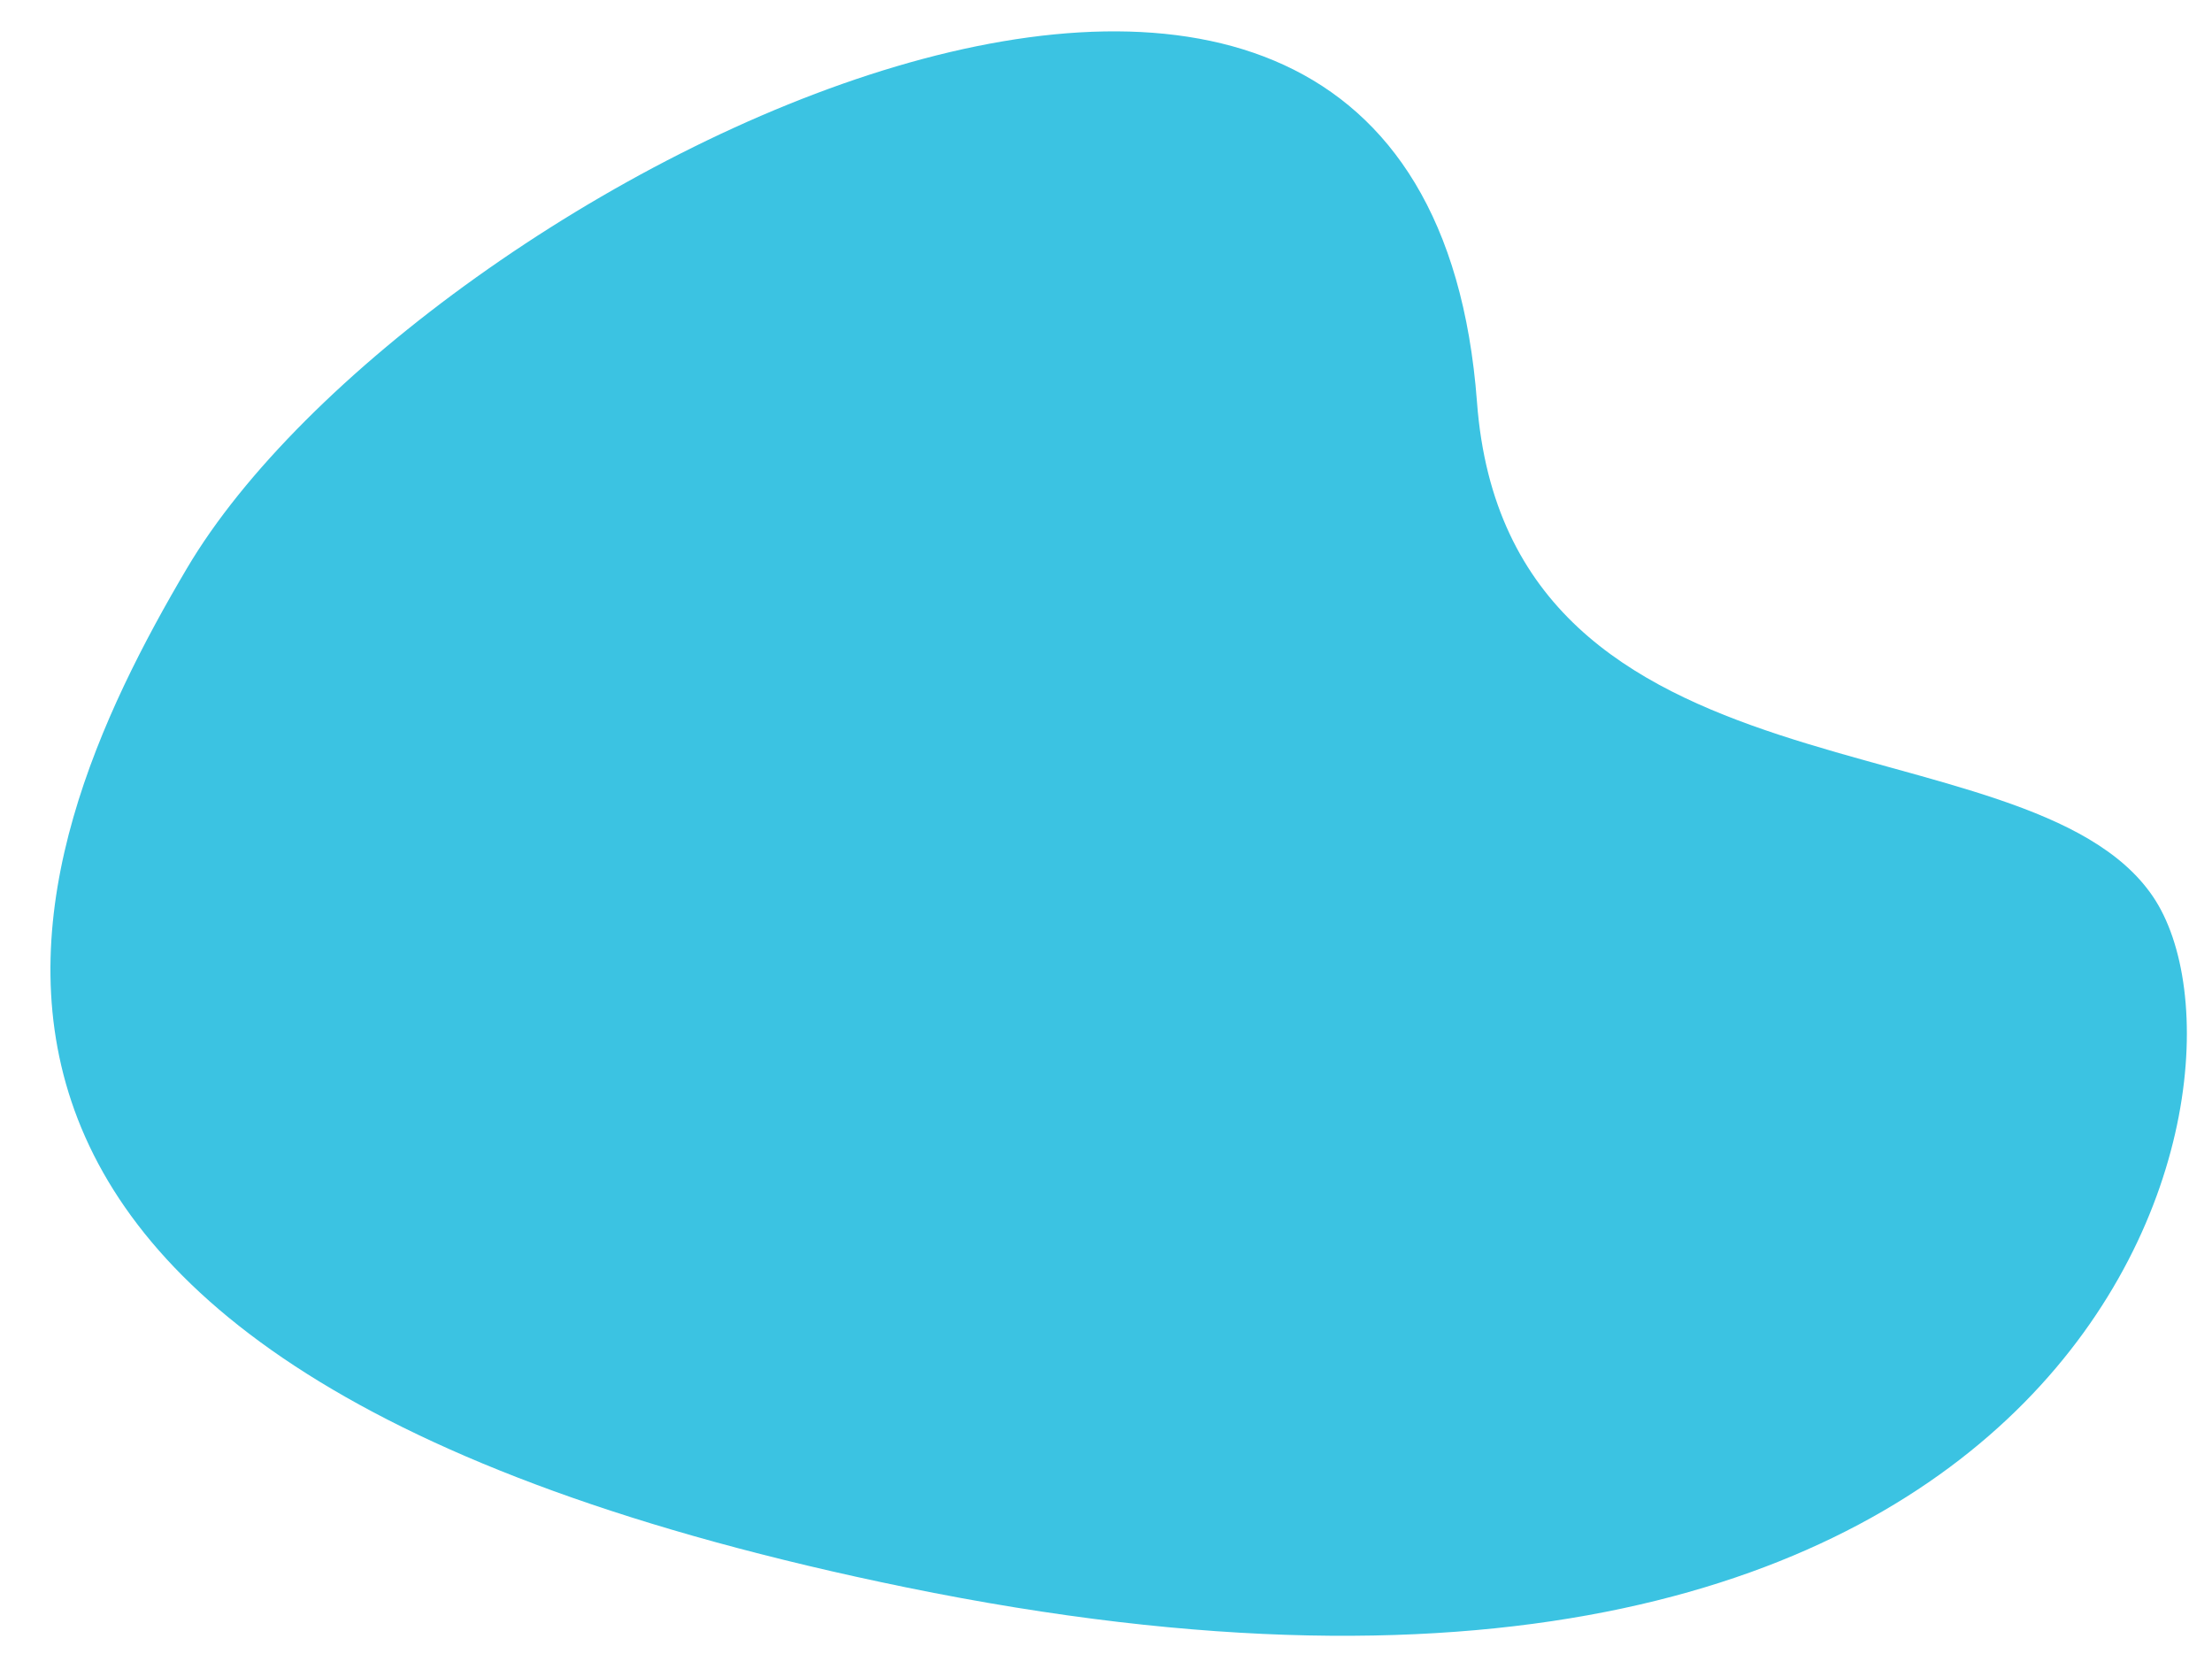 <svg id="Layer_1" data-name="Layer 1" xmlns="http://www.w3.org/2000/svg" viewBox="0 0 274.34 207.94"><defs><style>.cls-1{fill:#3bc3e2;}</style></defs><path class="cls-1" d="M23.18,70.48c28.19-47.72,153.15-111.41,160-20.64C187,101,251.5,88.37,267,111.15s-6.44,116-154.6,85.69C-23.7,169,2.13,106.12,23.18,70.48Z"/></svg>